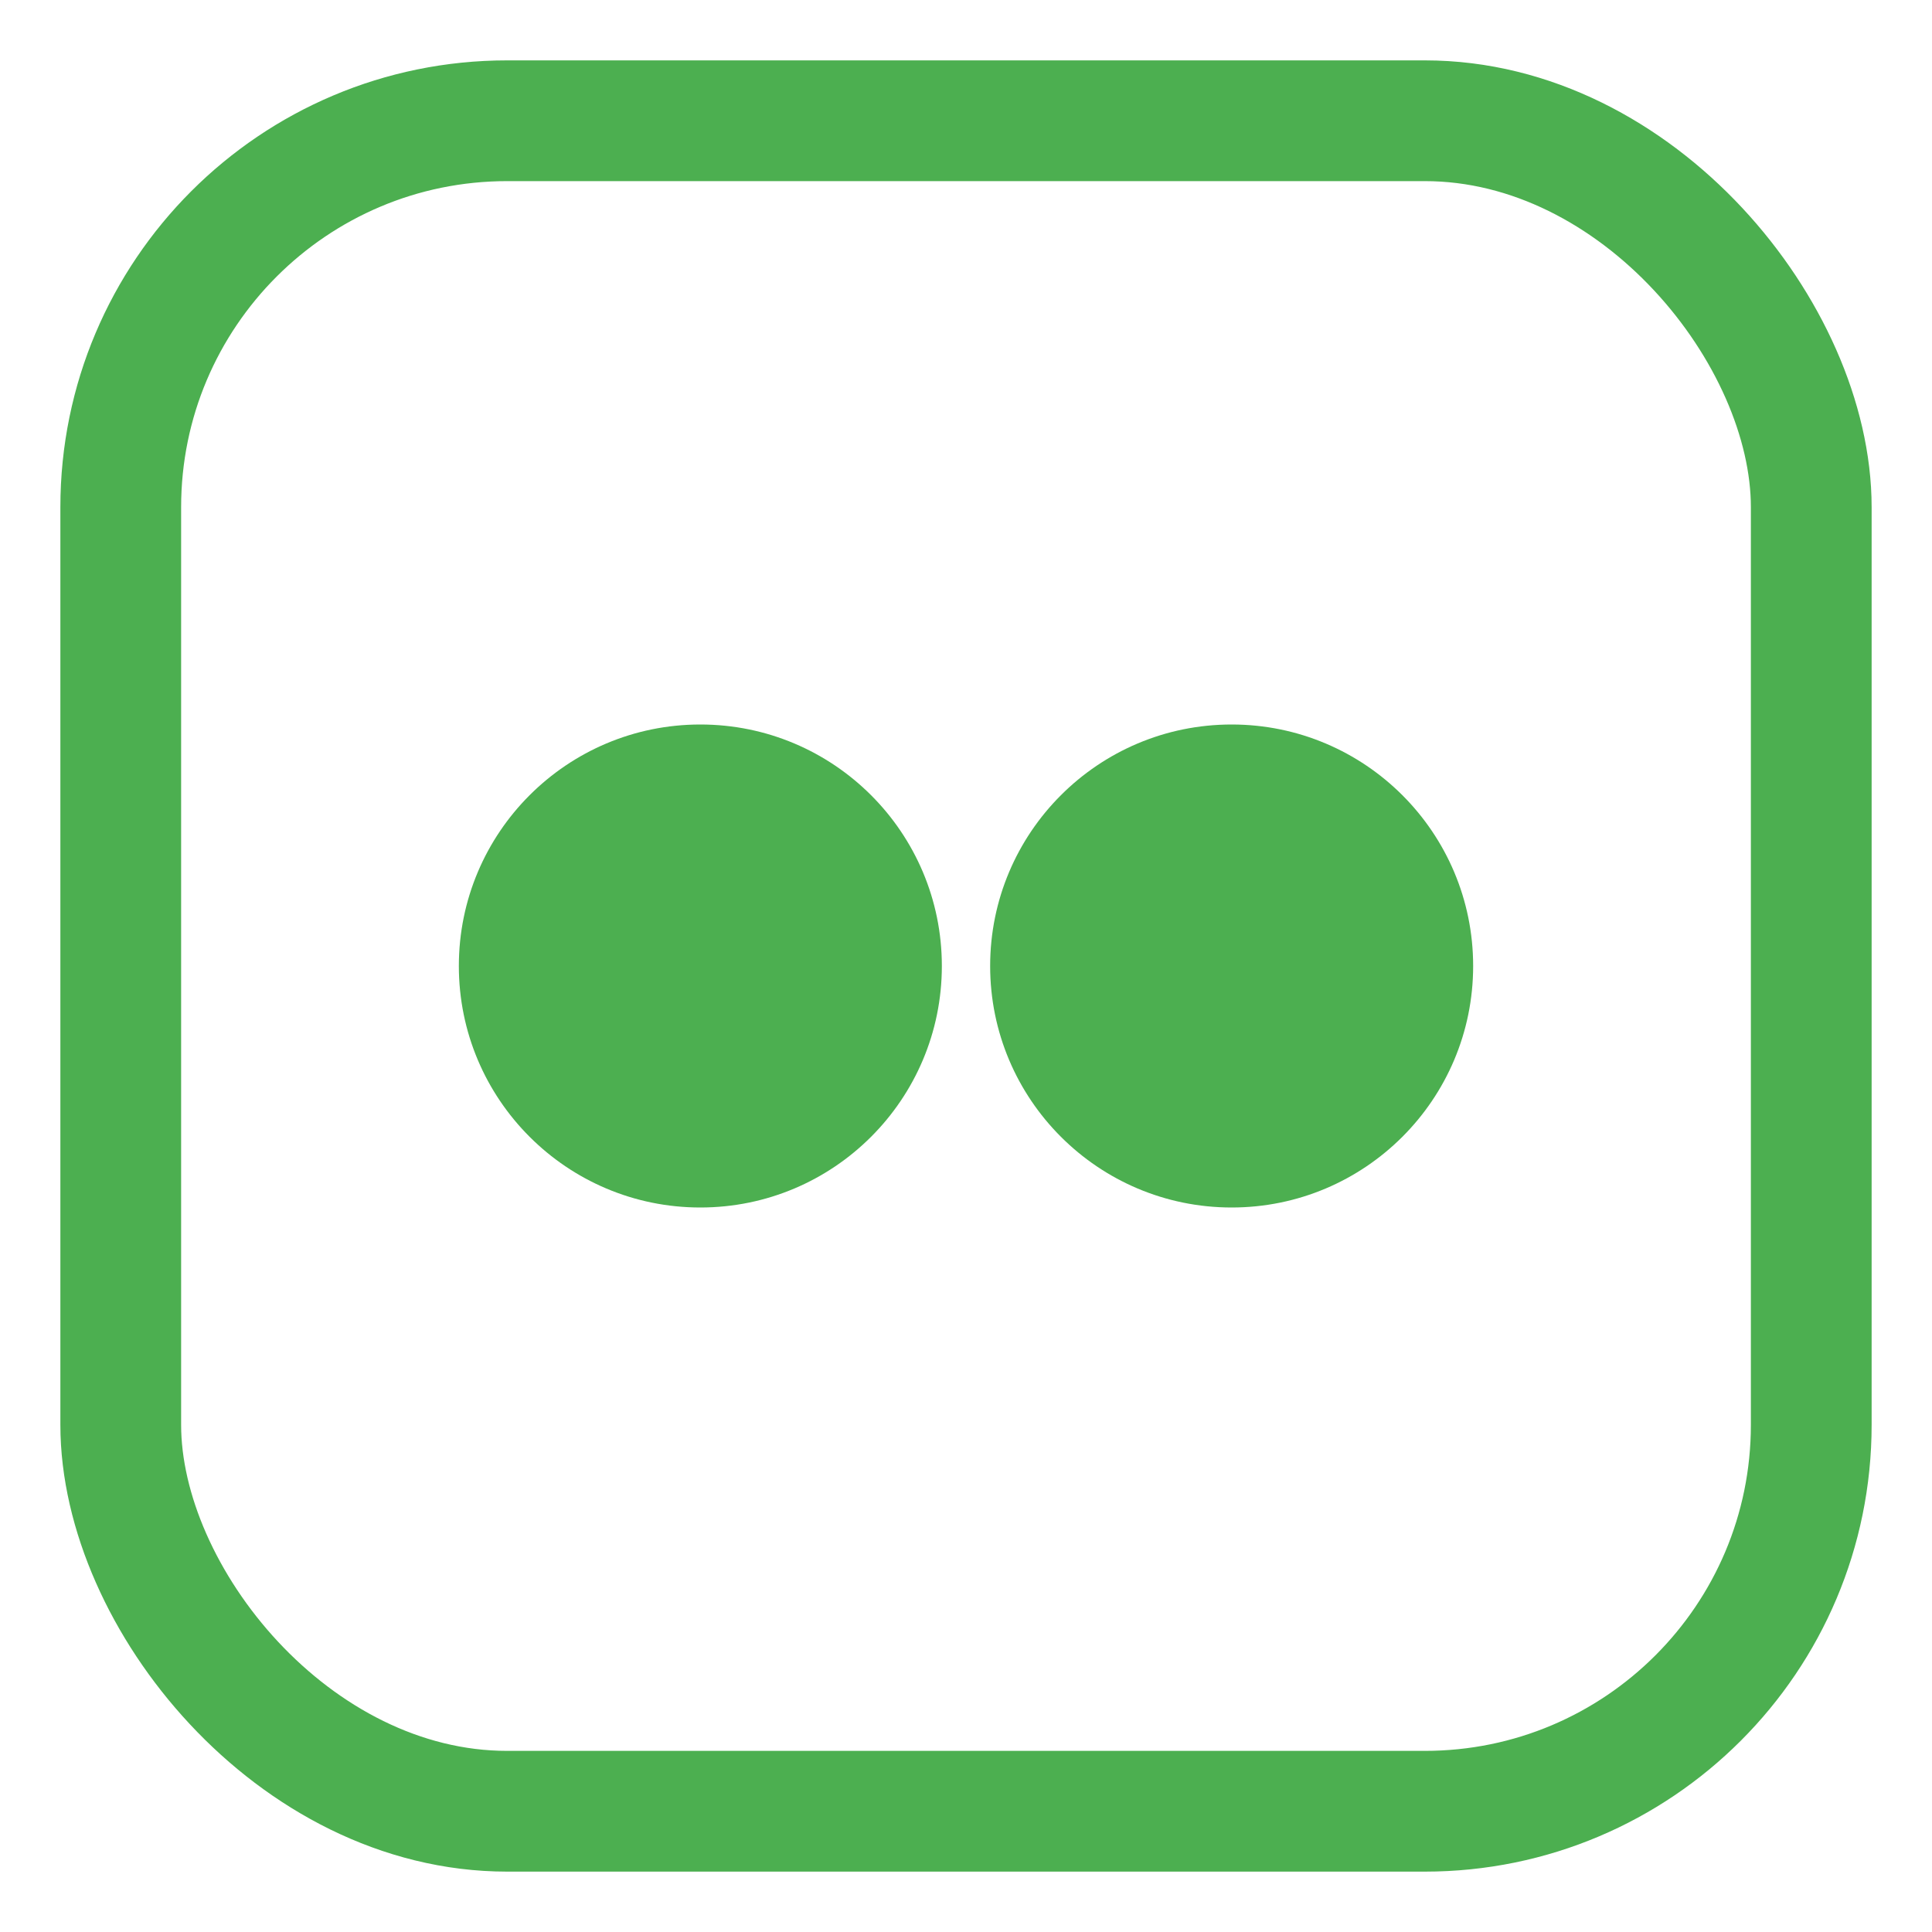 <svg xmlns="http://www.w3.org/2000/svg" viewBox="0 0 80 80" width="80" height="80">
  <!-- Bot kafası -->
  <g transform="translate(5, 5)">
    <!-- Kafa - yuvarlatılmış köşeli kare -->
    <rect x="0" y="0" width="70" height="70" rx="16" ry="16" fill="none" stroke="#4CAF50" stroke-width="5"/>

    <!-- Sol göz -->
    <circle cx="24" cy="35" r="10" fill="#4CAF50"/>

    <!-- Sağ göz -->
    <circle cx="46" cy="35" r="10" fill="#4CAF50"/>
  </g>
</svg>
